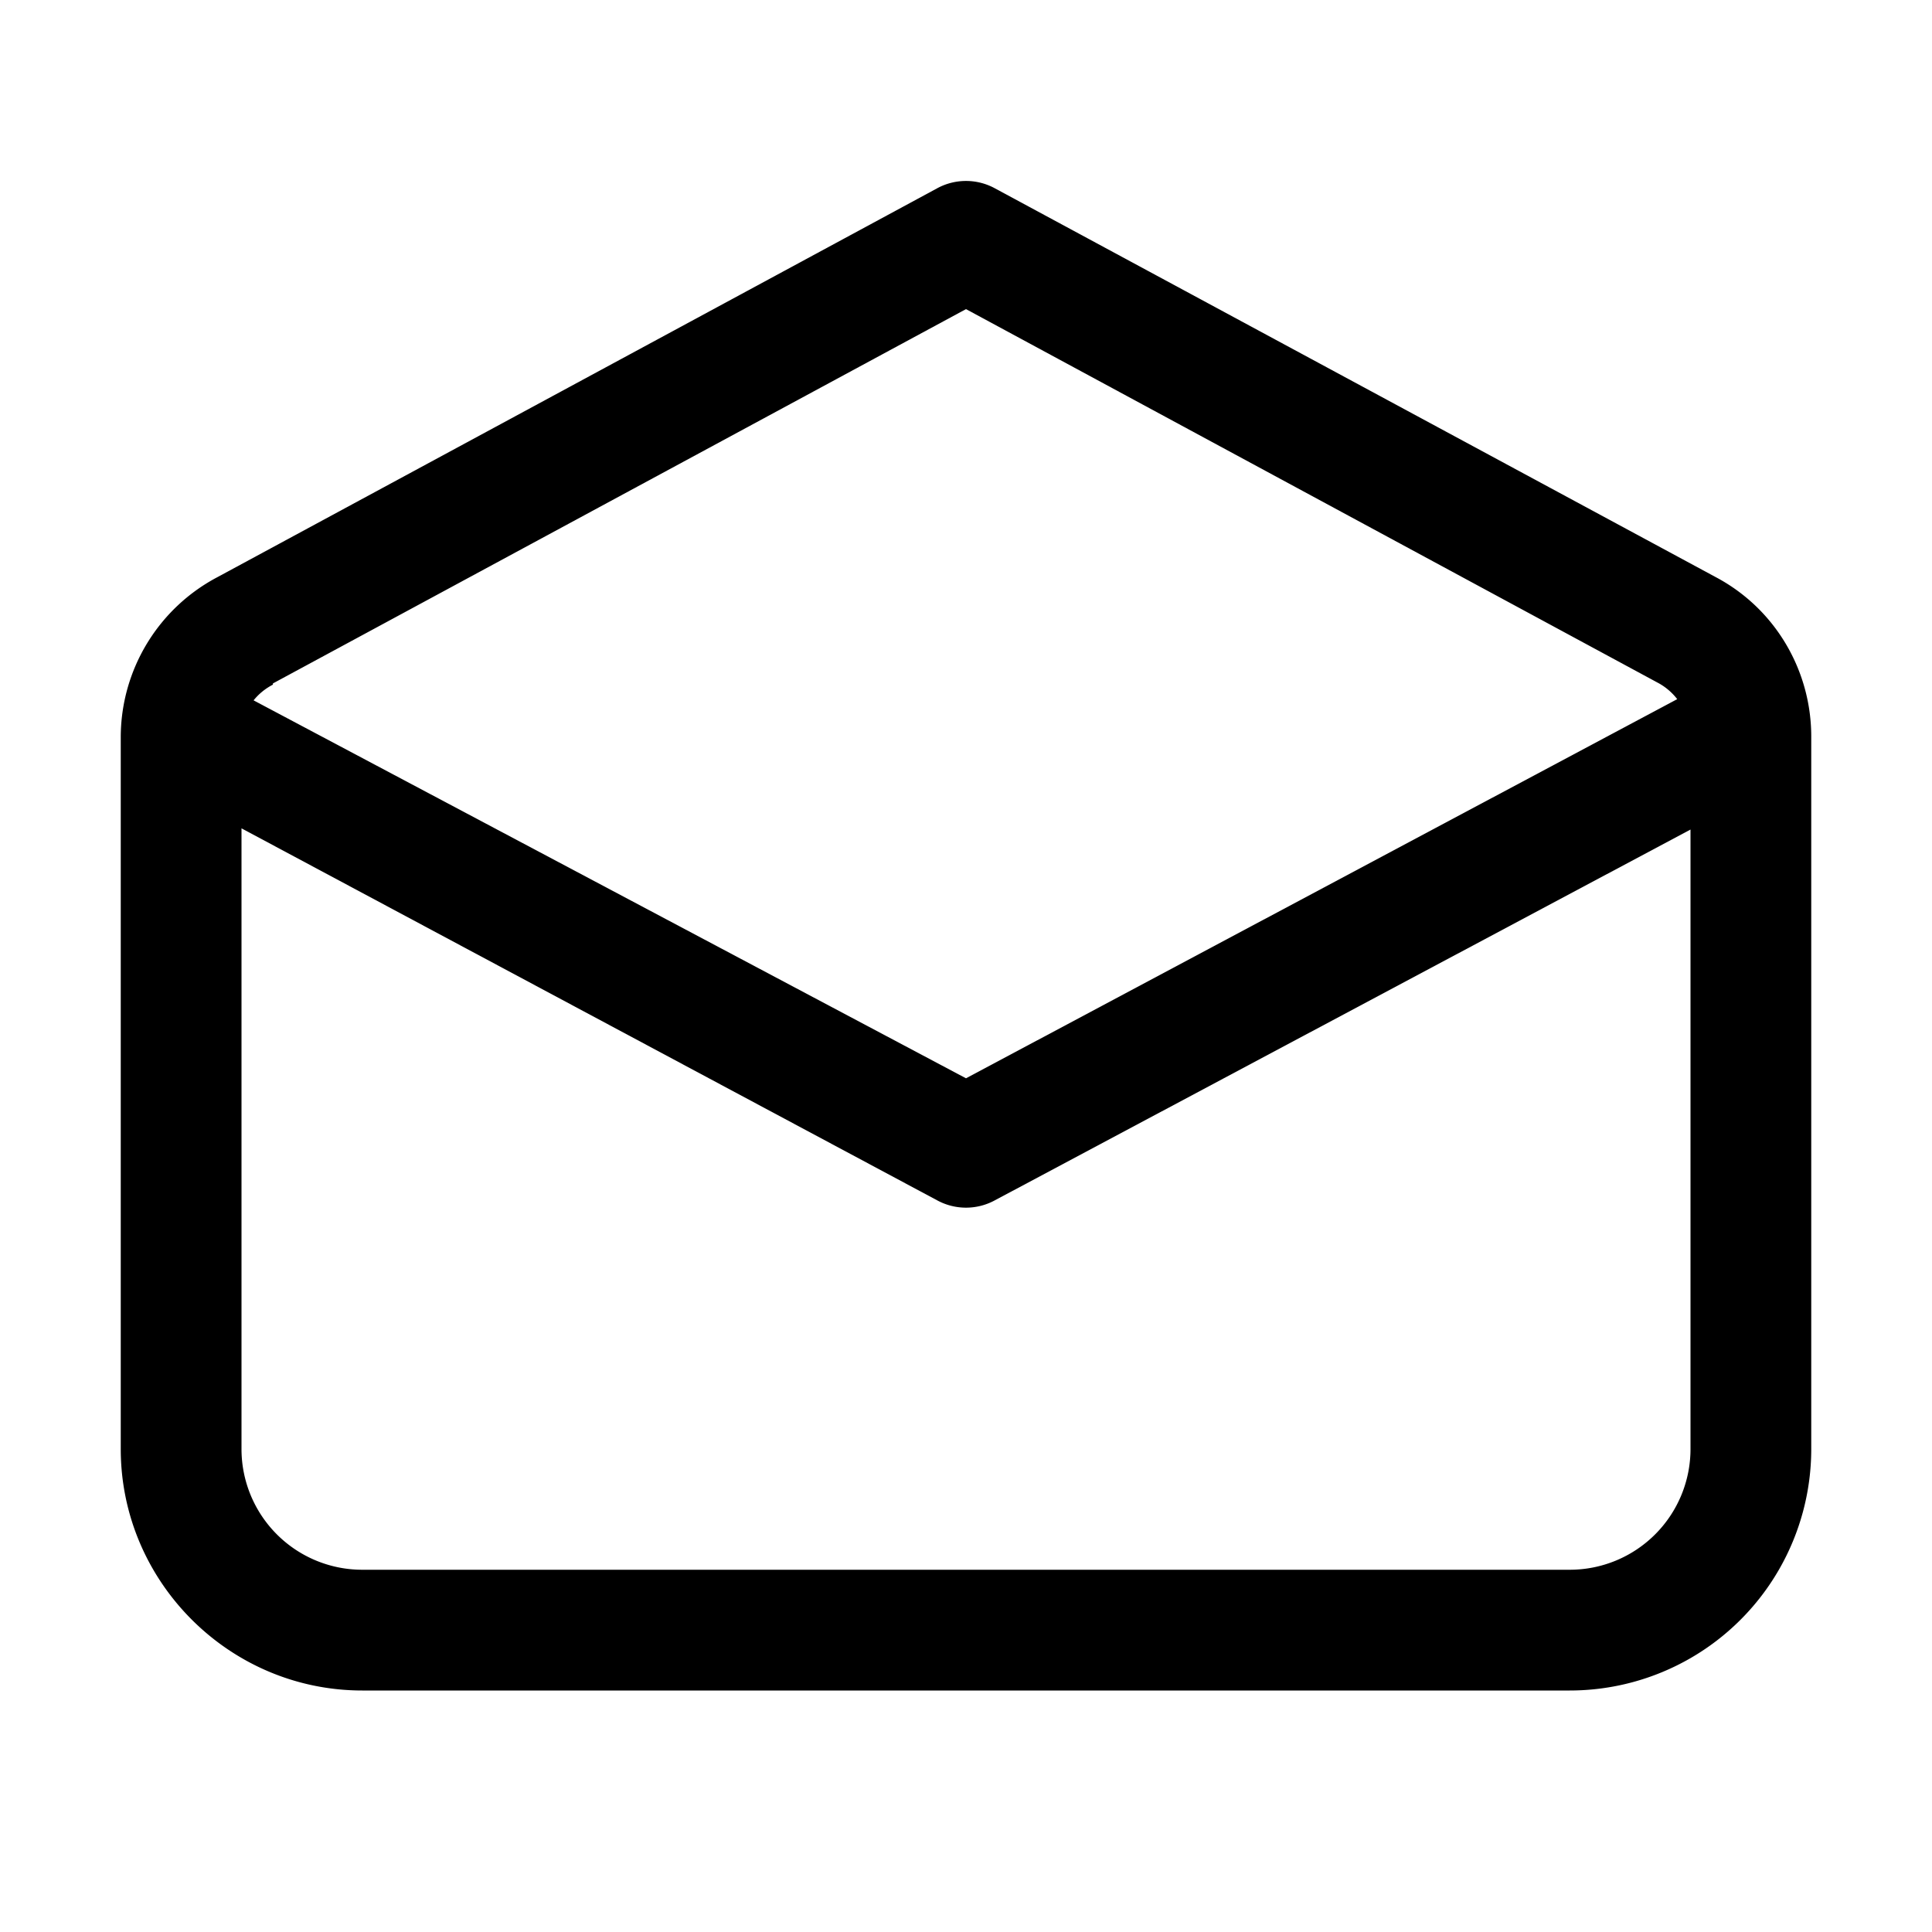 <svg width="16" height="16" viewBox="0 0 16 16" xmlns="http://www.w3.org/2000/svg"><path d="M8.24 1.56a.5.5 0 0 0-.48 0L1.8 4.78A1.5 1.5 0 0 0 1 6.1V12c0 1.1.9 2 2 2h10a2 2 0 0 0 2-2V6.1c0-.55-.3-1.06-.79-1.32L8.24 1.56Zm-5.98 4.1L8 2.56l5.74 3.1a.5.5 0 0 1 .15.13L8 8.93 2.1 5.8a.5.5 0 0 1 .16-.13ZM2 6.86l5.76 3.08a.5.5 0 0 0 .48 0L14 6.87V12a1 1 0 0 1-1 1H3a1 1 0 0 1-1-1V6.87Z"/></svg>